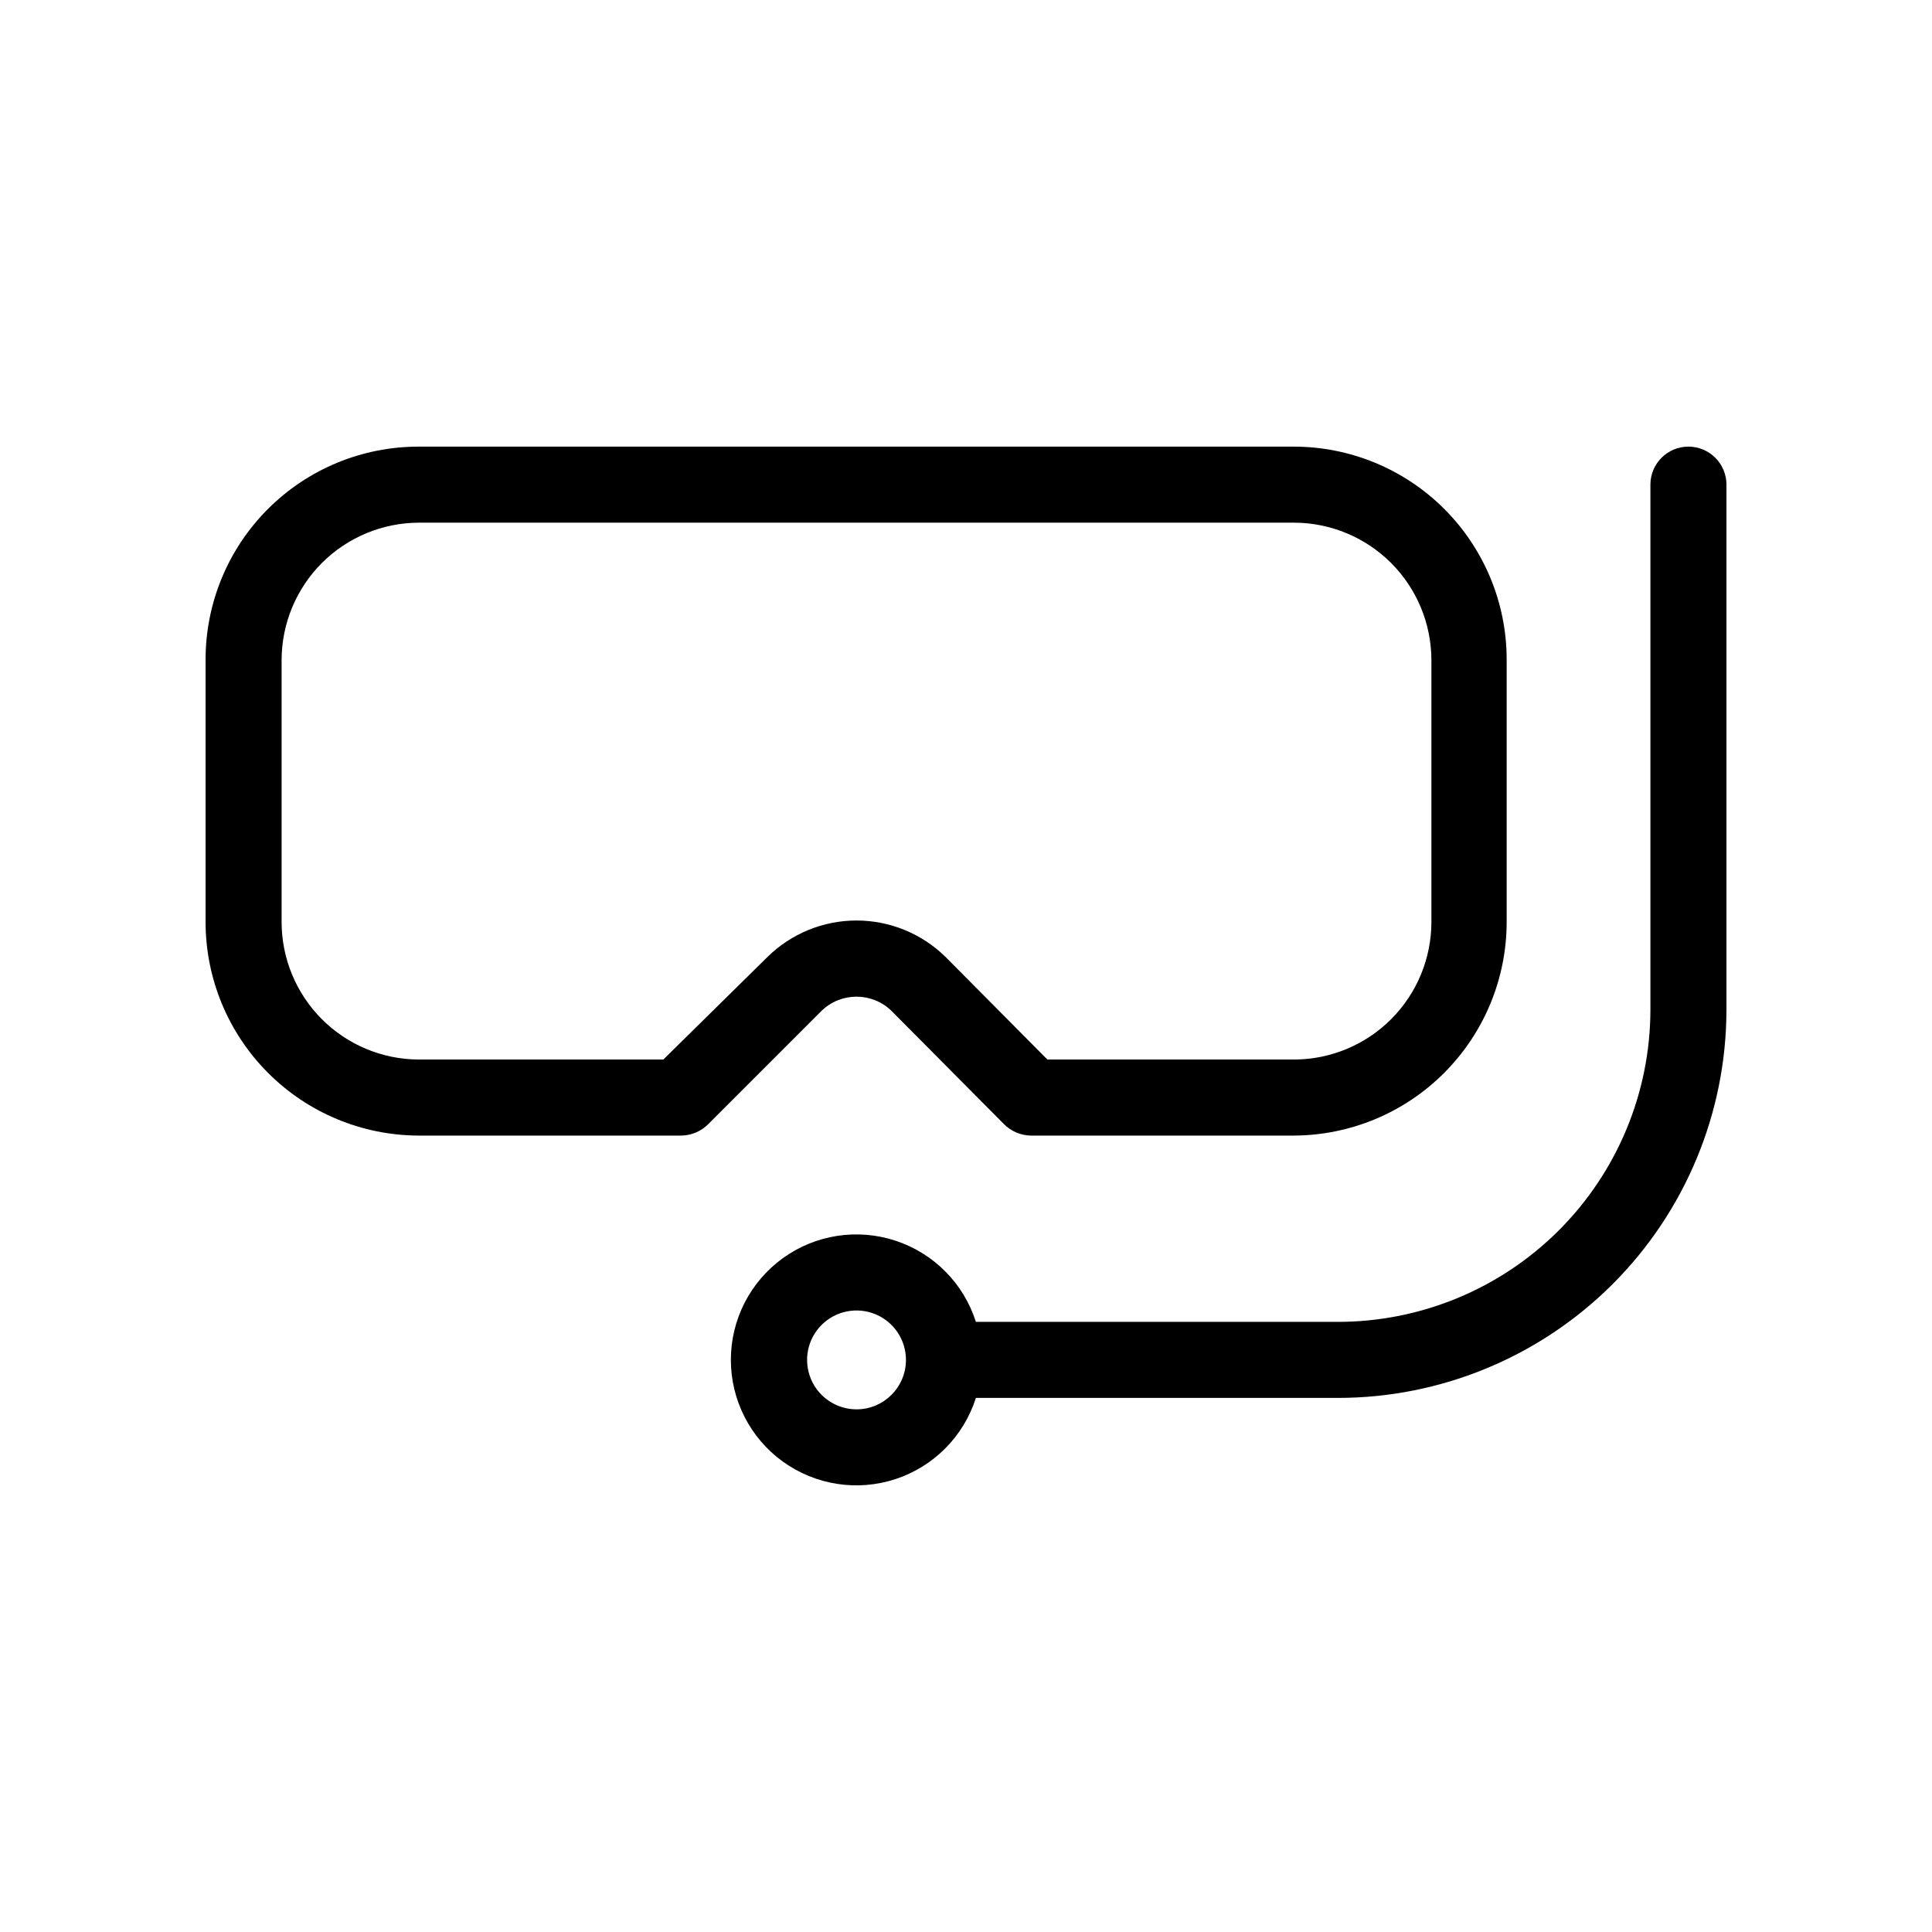 <?xml version="1.0" encoding="UTF-8"?>
<!-- Uploaded to: ICON Repo, www.svgrepo.com, Generator: ICON Repo Mixer Tools -->
<svg fill="#000000" width="800px" height="800px" version="1.1" viewBox="144 144 512 512" xmlns="http://www.w3.org/2000/svg">
 <g>
  <path d="m380.25 411.89 29.824 30.027c1.875 1.883 4.402 2.965 7.055 3.023h69.727c14.984-0.051 29.336-6.043 39.91-16.656 10.578-10.613 16.516-24.988 16.516-39.973v-69.523c0-14.965-5.945-29.32-16.527-39.902-10.582-10.582-24.934-16.523-39.898-16.523h-231.95c-14.965 0-29.32 5.941-39.902 16.523-10.582 10.582-16.523 24.938-16.523 39.902v69.527-0.004c-0.004 14.984 5.938 29.359 16.512 39.973 10.578 10.613 24.93 16.605 39.914 16.656h69.727c2.652-0.059 5.18-1.141 7.055-3.023l30.027-30.027c5.16-5.016 13.375-5.016 18.539 0zm-60.457 12.898h-64.891c-9.641-0.051-18.867-3.918-25.664-10.754s-10.613-16.082-10.609-25.723v-69.523c0.051-9.605 3.891-18.801 10.68-25.594 6.793-6.789 15.988-10.629 25.594-10.68h232.16c9.602 0.051 18.797 3.891 25.59 10.68 6.789 6.793 10.629 15.988 10.684 25.594v69.527-0.004c0 9.641-3.816 18.887-10.613 25.723s-16.023 10.703-25.66 10.754h-65.496l-27.004-27.207v0.004c-6.293-6.18-14.762-9.641-23.578-9.641-8.82 0-17.285 3.461-23.578 9.641z"/>
  <path d="m591.45 262.36c-5.562 0-10.074 4.508-10.074 10.074v139.25c-0.055 21.93-8.805 42.945-24.332 58.438-15.527 15.488-36.562 24.188-58.496 24.188h-95.926c-3.231-10.168-11.148-18.168-21.277-21.504-10.133-3.34-21.254-1.617-29.898 4.637-8.645 6.254-13.762 16.273-13.762 26.941s5.117 20.691 13.762 26.941c8.645 6.254 19.766 7.981 29.898 4.641 10.129-3.34 18.047-11.336 21.277-21.504h95.926c27.277 0 53.441-10.824 72.746-30.09 19.309-19.27 30.18-45.41 30.234-72.688v-139.25c0-2.672-1.062-5.234-2.953-7.125-1.891-1.891-4.453-2.949-7.125-2.949zm-220.46 255.13c-5.301 0-10.074-3.191-12.102-8.086-2.027-4.898-0.91-10.531 2.836-14.277 3.75-3.746 9.383-4.867 14.277-2.84 4.894 2.027 8.086 6.805 8.086 12.102 0 7.234-5.863 13.102-13.098 13.102z"/>
 </g>
</svg>